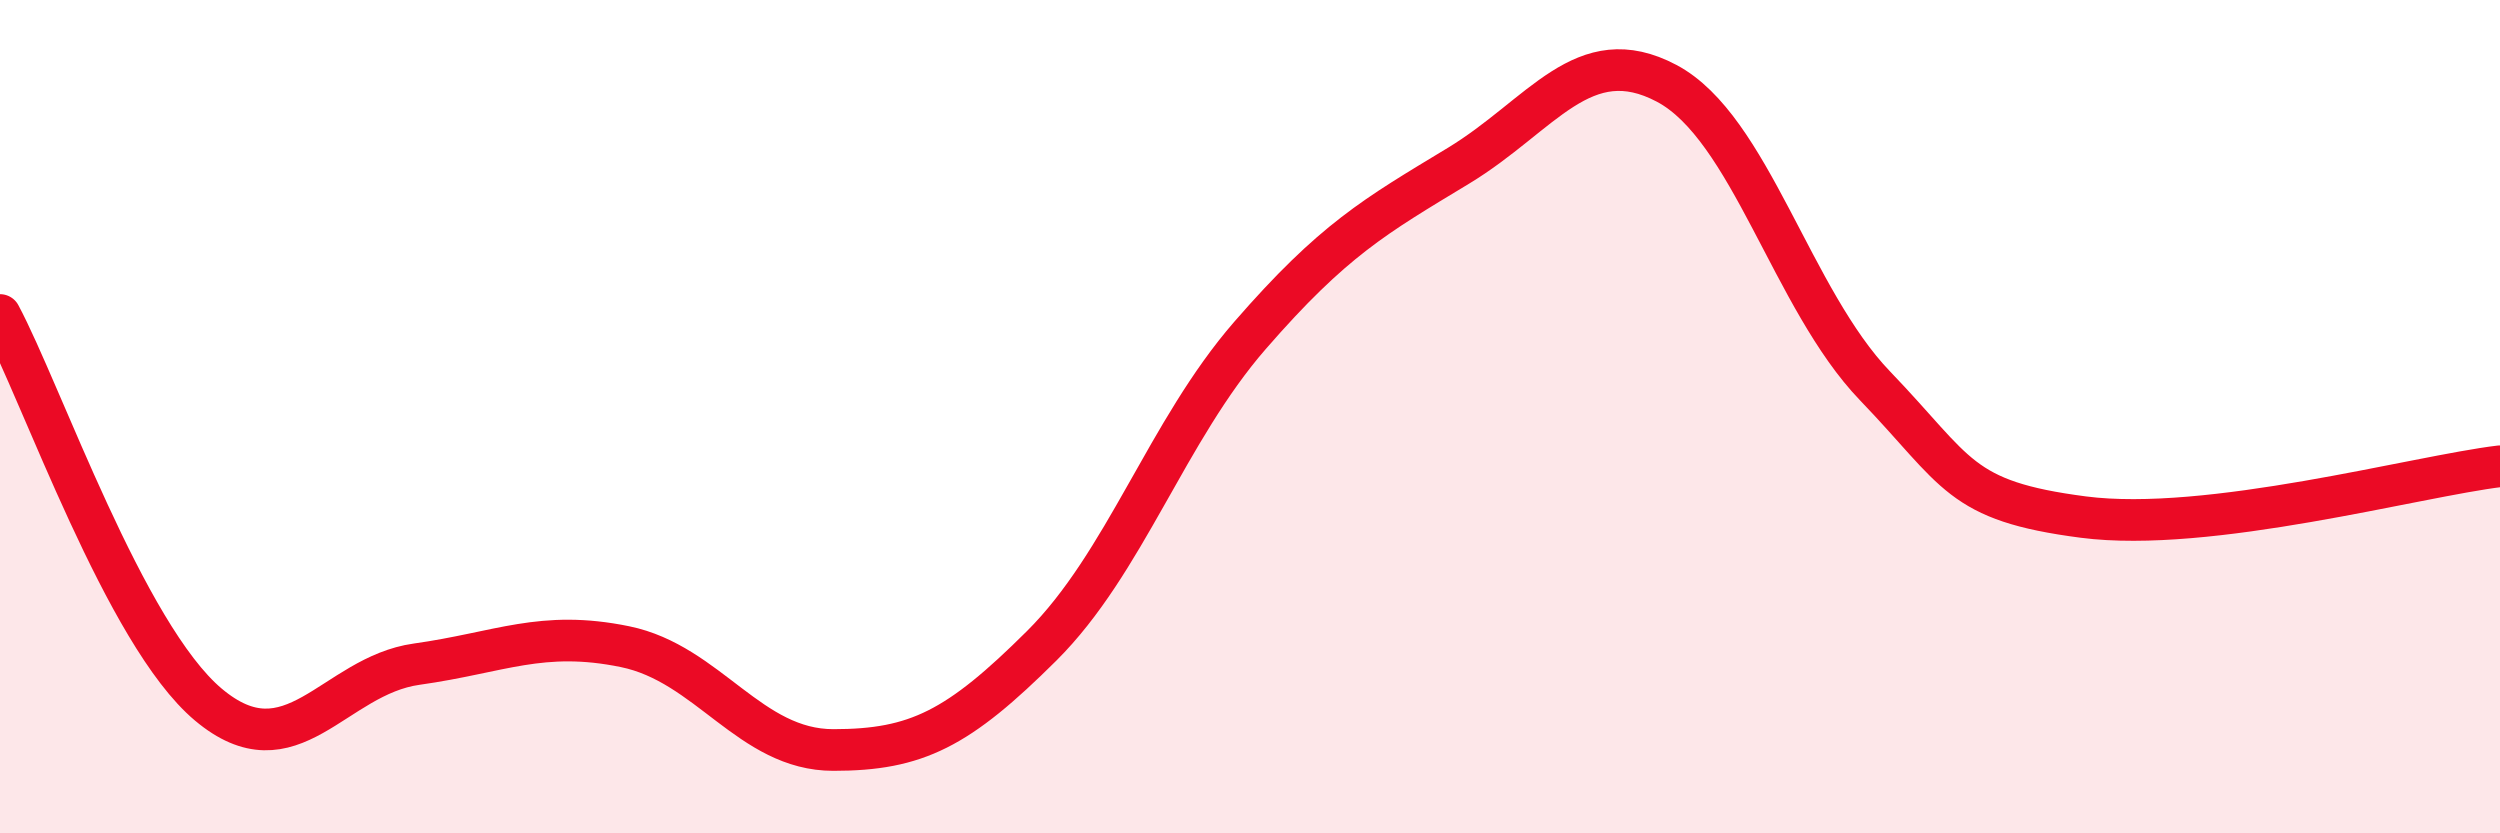 
    <svg width="60" height="20" viewBox="0 0 60 20" xmlns="http://www.w3.org/2000/svg">
      <path
        d="M 0,7.56 C 1,9.43 3,15.23 5,16.91 C 7,18.59 8,16.22 10,15.94 C 12,15.66 13,15.11 15,15.52 C 17,15.93 18,18 20,18 C 22,18 23,17.49 25,15.5 C 27,13.51 28,10.35 30,8.05 C 32,5.75 33,5.19 35,3.98 C 37,2.77 38,0.94 40,2 C 42,3.06 43,7.18 45,9.26 C 47,11.34 47,12.02 50,12.41 C 53,12.8 58,11.43 60,11.19L60 20L0 20Z"
        fill="#EB0A25"
        opacity="0.1"
        stroke-linecap="round"
        stroke-linejoin="round"
      />
      <path
        d="M 0,7.56 C 1,9.43 3,15.23 5,16.91 C 7,18.59 8,16.22 10,15.94 C 12,15.66 13,15.11 15,15.52 C 17,15.93 18,18 20,18 C 22,18 23,17.49 25,15.5 C 27,13.51 28,10.35 30,8.05 C 32,5.75 33,5.19 35,3.98 C 37,2.77 38,0.94 40,2 C 42,3.06 43,7.18 45,9.26 C 47,11.34 47,12.02 50,12.41 C 53,12.8 58,11.43 60,11.19"
        stroke="#EB0A25"
        stroke-width="1"
        fill="none"
        stroke-linecap="round"
        stroke-linejoin="round"
      />
    </svg>
  
